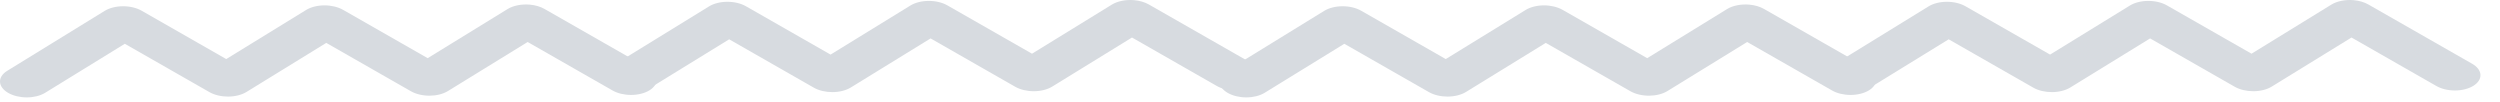 <svg xmlns="http://www.w3.org/2000/svg" width="123" height="5" viewBox="0 0 123 5" fill="none">
    <path fill-rule="evenodd" clip-rule="evenodd" d="M26.067 0.228C25.866 0.211 25.662 0.221 25.472 0.259C25.281 0.297 25.109 0.361 24.97 0.447L21.042 2.862L16.877 0.483C16.628 0.342 16.298 0.263 15.957 0.264C15.617 0.266 15.294 0.347 15.06 0.491L11.131 2.906L6.968 0.527C6.719 0.385 6.388 0.306 6.048 0.308C5.707 0.309 5.385 0.391 5.15 0.535L0.342 3.492C0.112 3.638 -0.011 3.832 0.001 4.034C0.012 4.236 0.157 4.428 0.403 4.57C0.65 4.712 0.978 4.792 1.317 4.792C1.656 4.792 1.978 4.712 2.214 4.57L6.141 2.154L10.306 4.533C10.555 4.675 10.886 4.753 11.226 4.752C11.566 4.75 11.889 4.669 12.124 4.526L16.052 2.11L20.217 4.489C20.466 4.631 20.796 4.709 21.137 4.708C21.477 4.706 21.799 4.625 22.034 4.482L25.961 2.066L30.126 4.445C30.249 4.517 30.394 4.574 30.552 4.613C30.711 4.651 30.881 4.671 31.051 4.671C31.221 4.671 31.389 4.65 31.544 4.611C31.7 4.572 31.84 4.514 31.956 4.442C32.073 4.37 32.164 4.284 32.224 4.19C32.283 4.096 32.311 3.995 32.304 3.894C32.298 3.792 32.258 3.692 32.186 3.599C32.115 3.506 32.013 3.422 31.888 3.352L26.787 0.439C26.589 0.326 26.337 0.252 26.067 0.228Z" fill="#D7DBE0"/>
    <path fill-rule="evenodd" clip-rule="evenodd" d="M55.8 0.008C55.599 -0.009 55.395 0.001 55.205 0.039C55.014 0.077 54.843 0.141 54.703 0.227L50.775 2.642L46.61 0.264C46.361 0.122 46.031 0.043 45.691 0.045C45.35 0.046 45.028 0.127 44.793 0.271L40.864 2.686L36.701 0.308C36.452 0.165 36.122 0.087 35.781 0.088C35.441 0.089 35.118 0.171 34.884 0.315L30.075 3.273C29.845 3.418 29.722 3.612 29.734 3.814C29.745 4.016 29.89 4.208 30.137 4.35C30.383 4.492 30.712 4.572 31.05 4.572C31.389 4.572 31.712 4.492 31.947 4.35L35.875 1.934L40.04 4.313C40.288 4.455 40.619 4.533 40.959 4.532C41.3 4.531 41.622 4.449 41.857 4.306L45.785 1.89L49.95 4.269C50.199 4.411 50.529 4.489 50.87 4.488C51.21 4.487 51.532 4.405 51.767 4.262L55.694 1.846L59.859 4.225C59.982 4.297 60.127 4.354 60.286 4.393C60.444 4.432 60.614 4.451 60.784 4.451C60.954 4.451 61.122 4.431 61.278 4.391C61.433 4.352 61.573 4.294 61.69 4.222C61.806 4.15 61.897 4.064 61.957 3.97C62.017 3.876 62.044 3.775 62.038 3.674C62.031 3.572 61.991 3.472 61.92 3.379C61.848 3.286 61.747 3.202 61.621 3.132L56.521 0.219C56.322 0.106 56.07 0.032 55.8 0.008Z" fill="#D7DBE0"/>
    <path fill-rule="evenodd" clip-rule="evenodd" d="M86.067 0.228C85.866 0.211 85.662 0.221 85.472 0.259C85.281 0.297 85.109 0.361 84.97 0.447L81.042 2.862L76.877 0.483C76.628 0.342 76.298 0.263 75.957 0.264C75.617 0.266 75.294 0.347 75.06 0.491L71.131 2.906L66.968 0.527C66.719 0.385 66.388 0.306 66.048 0.308C65.707 0.309 65.385 0.391 65.15 0.535L60.342 3.492C60.112 3.638 59.989 3.832 60.001 4.034C60.012 4.236 60.157 4.428 60.404 4.57C60.65 4.712 60.978 4.792 61.317 4.792C61.656 4.792 61.978 4.712 62.214 4.57L66.141 2.154L70.306 4.533C70.555 4.675 70.886 4.753 71.226 4.752C71.566 4.75 71.889 4.669 72.124 4.526L76.052 2.11L80.217 4.489C80.466 4.631 80.796 4.709 81.136 4.708C81.477 4.706 81.799 4.625 82.034 4.482L85.961 2.066L90.126 4.445C90.249 4.517 90.394 4.574 90.552 4.613C90.711 4.651 90.881 4.671 91.051 4.671C91.221 4.671 91.389 4.65 91.544 4.611C91.7 4.572 91.84 4.514 91.957 4.442C92.073 4.37 92.164 4.284 92.224 4.19C92.283 4.096 92.311 3.995 92.304 3.894C92.298 3.792 92.258 3.692 92.186 3.599C92.115 3.506 92.013 3.422 91.888 3.352L86.787 0.439C86.589 0.326 86.337 0.252 86.067 0.228Z" fill="#D7DBE0"/>
    <path fill-rule="evenodd" clip-rule="evenodd" d="M115.8 0.008C115.599 -0.009 115.396 0.001 115.205 0.039C115.014 0.077 114.843 0.141 114.703 0.227L110.775 2.642L106.61 0.264C106.362 0.122 106.031 0.043 105.691 0.045C105.35 0.046 105.028 0.127 104.793 0.271L100.864 2.686L96.701 0.308C96.452 0.165 96.122 0.087 95.781 0.088C95.441 0.089 95.118 0.171 94.884 0.315L90.075 3.273C89.845 3.418 89.722 3.612 89.734 3.814C89.746 4.016 89.89 4.208 90.137 4.35C90.383 4.492 90.712 4.572 91.05 4.572C91.389 4.572 91.712 4.492 91.947 4.35L95.875 1.934L100.04 4.313C100.288 4.455 100.619 4.533 100.959 4.532C101.3 4.531 101.622 4.449 101.857 4.306L105.785 1.89L109.95 4.269C110.199 4.411 110.529 4.489 110.87 4.488C111.21 4.487 111.532 4.405 111.767 4.262L115.694 1.846L119.859 4.225C119.982 4.297 120.127 4.354 120.286 4.393C120.444 4.432 120.614 4.451 120.784 4.451C120.954 4.451 121.122 4.431 121.278 4.391C121.433 4.352 121.573 4.294 121.69 4.222C121.806 4.15 121.897 4.064 121.957 3.97C122.017 3.876 122.044 3.775 122.038 3.674C122.031 3.572 121.991 3.472 121.92 3.379C121.848 3.286 121.747 3.202 121.621 3.132L116.521 0.219C116.322 0.106 116.07 0.032 115.8 0.008Z" fill="#D7DBE0"/>
</svg>